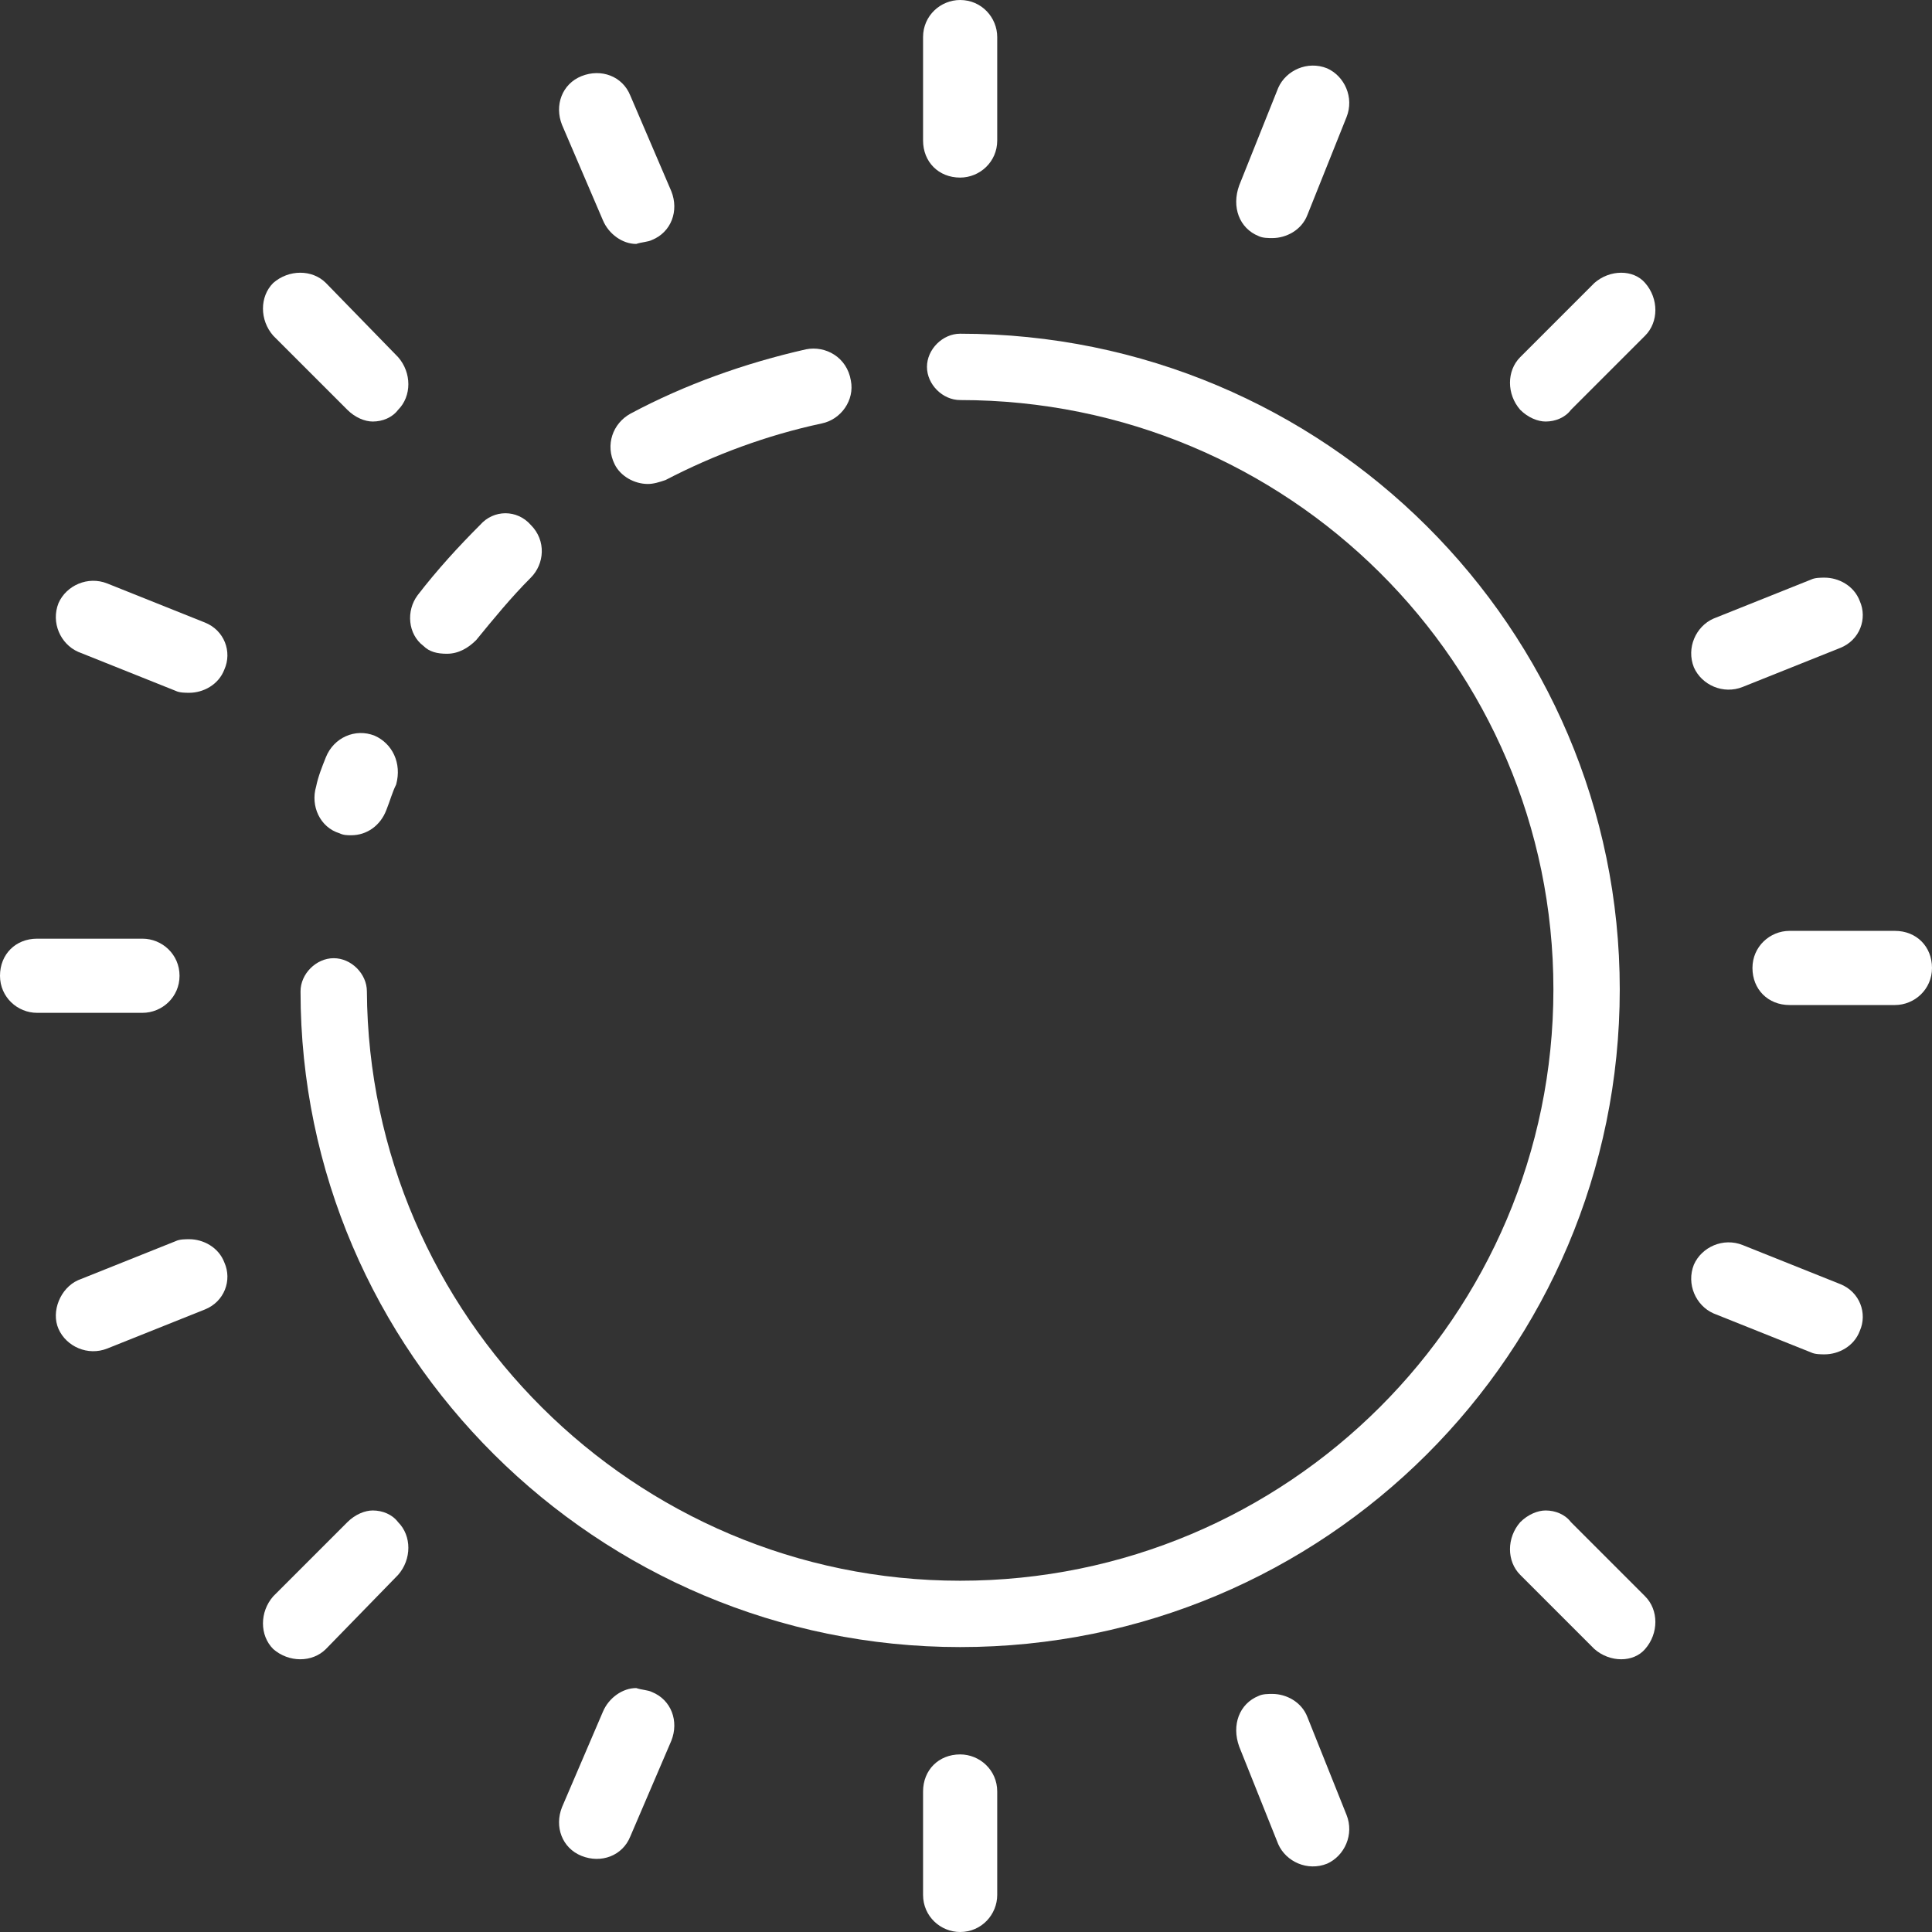 <?xml version="1.0" encoding="utf-8"?>
<!-- Generator: Adobe Illustrator 21.1.0, SVG Export Plug-In . SVG Version: 6.00 Build 0)  -->
<svg version="1.1" id="Layer_1" xmlns="http://www.w3.org/2000/svg" xmlns:xlink="http://www.w3.org/1999/xlink" x="0px" y="0px"
	 width="99px" height="99px" viewBox="0 0 99 99" enable-background="new 0 0 99 99" xml:space="preserve">
<rect x="0" y="0" width="99" height="99" fill="#333333" stroke="none"/>
<g>
	<g>
		<path fill="#FFFFFF" d="M19.2,37.7c-1-0.4-2.1,0.1-2.5,1.1c-0.2,0.5-0.4,1-0.5,1.5c-0.3,1,0.2,2.1,1.2,2.4
			c0.2,0.1,0.4,0.1,0.6,0.1c0.8,0,1.5-0.5,1.8-1.3c0.2-0.5,0.3-0.9,0.5-1.3C20.6,39.1,20.1,38.1,19.2,37.7z"/>
		<path fill="#FFFFFF" d="M41.3,17.9c-3.1,0.7-6.2,1.8-9,3.3c-0.9,0.5-1.3,1.6-0.8,2.6c0.3,0.6,1,1,1.7,1c0.3,0,0.6-0.1,0.9-0.2
			c2.5-1.3,5.2-2.3,8-2.9c1-0.2,1.7-1.2,1.5-2.2C43.4,18.3,42.3,17.7,41.3,17.9z"/>
		<path fill="#FFFFFF" d="M24.6,26.9c-1.1,1.1-2.2,2.3-3.2,3.6c-0.6,0.8-0.5,2,0.3,2.6c0.3,0.3,0.7,0.4,1.2,0.4
			c0.6,0,1.1-0.3,1.5-0.7c0.9-1.1,1.8-2.2,2.8-3.2c0.7-0.7,0.8-1.9,0-2.7C26.5,26.1,25.3,26.1,24.6,26.9z"/>
		<path fill="#FFFFFF" d="M49.2,9.1c1,0,1.9-0.8,1.9-1.9V1.9c0-1-0.8-1.9-1.9-1.9c-1,0-1.9,0.8-1.9,1.9v5.3
			C47.3,8.3,48.1,9.1,49.2,9.1z"/>
		<path fill="#FFFFFF" d="M97.1,47.7h-5.4c-1,0-1.9,0.8-1.9,1.9s0.8,1.9,1.9,1.9h5.4c1,0,1.9-0.8,1.9-1.9S98.2,47.7,97.1,47.7z"/>
		<path fill="#FFFFFF" d="M16.7,14.5c-0.7-0.7-1.9-0.7-2.7,0c-0.7,0.7-0.7,1.9,0,2.7l3.8,3.8c0.4,0.4,0.9,0.6,1.3,0.6
			c0.5,0,1-0.2,1.3-0.6c0.7-0.7,0.7-1.9,0-2.7L16.7,14.5z"/>
		<path fill="#FFFFFF" d="M81.7,14.5l-3.8,3.8c-0.7,0.7-0.7,1.9,0,2.7c0.4,0.4,0.9,0.6,1.3,0.6c0.5,0,1-0.2,1.3-0.6l3.8-3.8
			c0.7-0.7,0.7-1.9,0-2.7C83.7,13.8,82.5,13.8,81.7,14.5z"/>
		<path fill="#FFFFFF" d="M64.5,12.1c0.2,0.1,0.5,0.1,0.7,0.1c0.7,0,1.5-0.4,1.8-1.2l2-5c0.4-1-0.1-2.1-1-2.5c-1-0.4-2.1,0.1-2.5,1
			l-2,5C63.1,10.6,63.5,11.7,64.5,12.1z"/>
		<path fill="#FFFFFF" d="M33.4,12.3c1-0.4,1.4-1.5,1-2.5l-2.1-4.9c-0.4-1-1.5-1.4-2.5-1c-1,0.4-1.4,1.5-1,2.5l2.1,4.9
			c0.3,0.7,1,1.2,1.7,1.2C32.9,12.4,33.2,12.4,33.4,12.3z"/>
		<path fill="#FFFFFF" d="M10.5,31.9l-5-2c-1-0.4-2.1,0.1-2.5,1c-0.4,1,0.1,2.1,1,2.5l5,2c0.2,0.1,0.5,0.1,0.7,0.1
			c0.7,0,1.5-0.4,1.8-1.2C11.9,33.4,11.5,32.3,10.5,31.9z"/>
		<path fill="#FFFFFF" d="M94.3,65.8l-5-2c-1-0.4-2.1,0.1-2.5,1c-0.4,1,0.1,2.1,1,2.5l5,2c0.2,0.1,0.5,0.1,0.7,0.1
			c0.7,0,1.5-0.4,1.8-1.2C95.7,67.3,95.3,66.2,94.3,65.8z"/>
	</g>
	<path fill="#FFFFFF" d="M49.2,89.9c1,0,1.9,0.8,1.9,1.9v5.3c0,1-0.8,1.9-1.9,1.9c-1,0-1.9-0.8-1.9-1.9v-5.3
		C47.3,90.7,48.1,89.9,49.2,89.9z"/>
	<path fill="#FFFFFF" d="M7.3,51.9H1.9c-1,0-1.9-0.8-1.9-1.9s0.8-1.9,1.9-1.9h5.4c1,0,1.9,0.8,1.9,1.9S8.3,51.9,7.3,51.9z"/>
	<path fill="#FFFFFF" d="M16.7,84.5c-0.7,0.7-1.9,0.7-2.7,0c-0.7-0.7-0.7-1.9,0-2.7l3.8-3.8c0.4-0.4,0.9-0.6,1.3-0.6
		c0.5,0,1,0.2,1.3,0.6c0.7,0.7,0.7,1.9,0,2.7L16.7,84.5z"/>
	<path fill="#FFFFFF" d="M81.7,84.5l-3.8-3.8c-0.7-0.7-0.7-1.9,0-2.7c0.4-0.4,0.9-0.6,1.3-0.6c0.5,0,1,0.2,1.3,0.6l3.8,3.8
		c0.7,0.7,0.7,1.9,0,2.7C83.7,85.2,82.5,85.2,81.7,84.5z"/>
	<path fill="#FFFFFF" d="M64.5,86.9c0.2-0.1,0.5-0.1,0.7-0.1c0.7,0,1.5,0.4,1.8,1.2l2,5c0.4,1-0.1,2.1-1,2.5c-1,0.4-2.1-0.1-2.5-1
		l-2-5C63.1,88.4,63.5,87.3,64.5,86.9z"/>
	<path fill="#FFFFFF" d="M33.4,86.7c1,0.4,1.4,1.5,1,2.5l-2.1,4.9c-0.4,1-1.5,1.4-2.5,1c-1-0.4-1.4-1.5-1-2.5l2.1-4.9
		c0.3-0.7,1-1.2,1.7-1.2C32.9,86.6,33.2,86.6,33.4,86.7z"/>
	<path fill="#FFFFFF" d="M10.5,67.1l-5,2c-1,0.4-2.1-0.1-2.5-1s0.1-2.1,1-2.5l5-2c0.2-0.1,0.5-0.1,0.7-0.1c0.7,0,1.5,0.4,1.8,1.2
		C11.9,65.6,11.5,66.7,10.5,67.1z"/>
	<path fill="#FFFFFF" d="M94.3,33.2l-5,2c-1,0.4-2.1-0.1-2.5-1c-0.4-1,0.1-2.1,1-2.5l5-2c0.2-0.1,0.5-0.1,0.7-0.1
		c0.7,0,1.5,0.4,1.8,1.2C95.7,31.7,95.3,32.8,94.3,33.2z"/>
	<path fill="#FFFFFF" d="M49.2,84.4c-18.6,0-33.8-15.1-33.8-33.6c0-0.9,0.8-1.7,1.7-1.7c0.9,0,1.7,0.8,1.7,1.7
		C18.9,67.4,32.5,81,49.2,81C66,81,79.6,67.4,79.6,50.7S66,20.5,49.2,20.5c-0.9,0-1.7-0.8-1.7-1.7s0.8-1.7,1.7-1.7
		C67.9,17.1,83,32.2,83,50.7C83,69.3,67.9,84.4,49.2,84.4z"/>
</g>
</svg>

